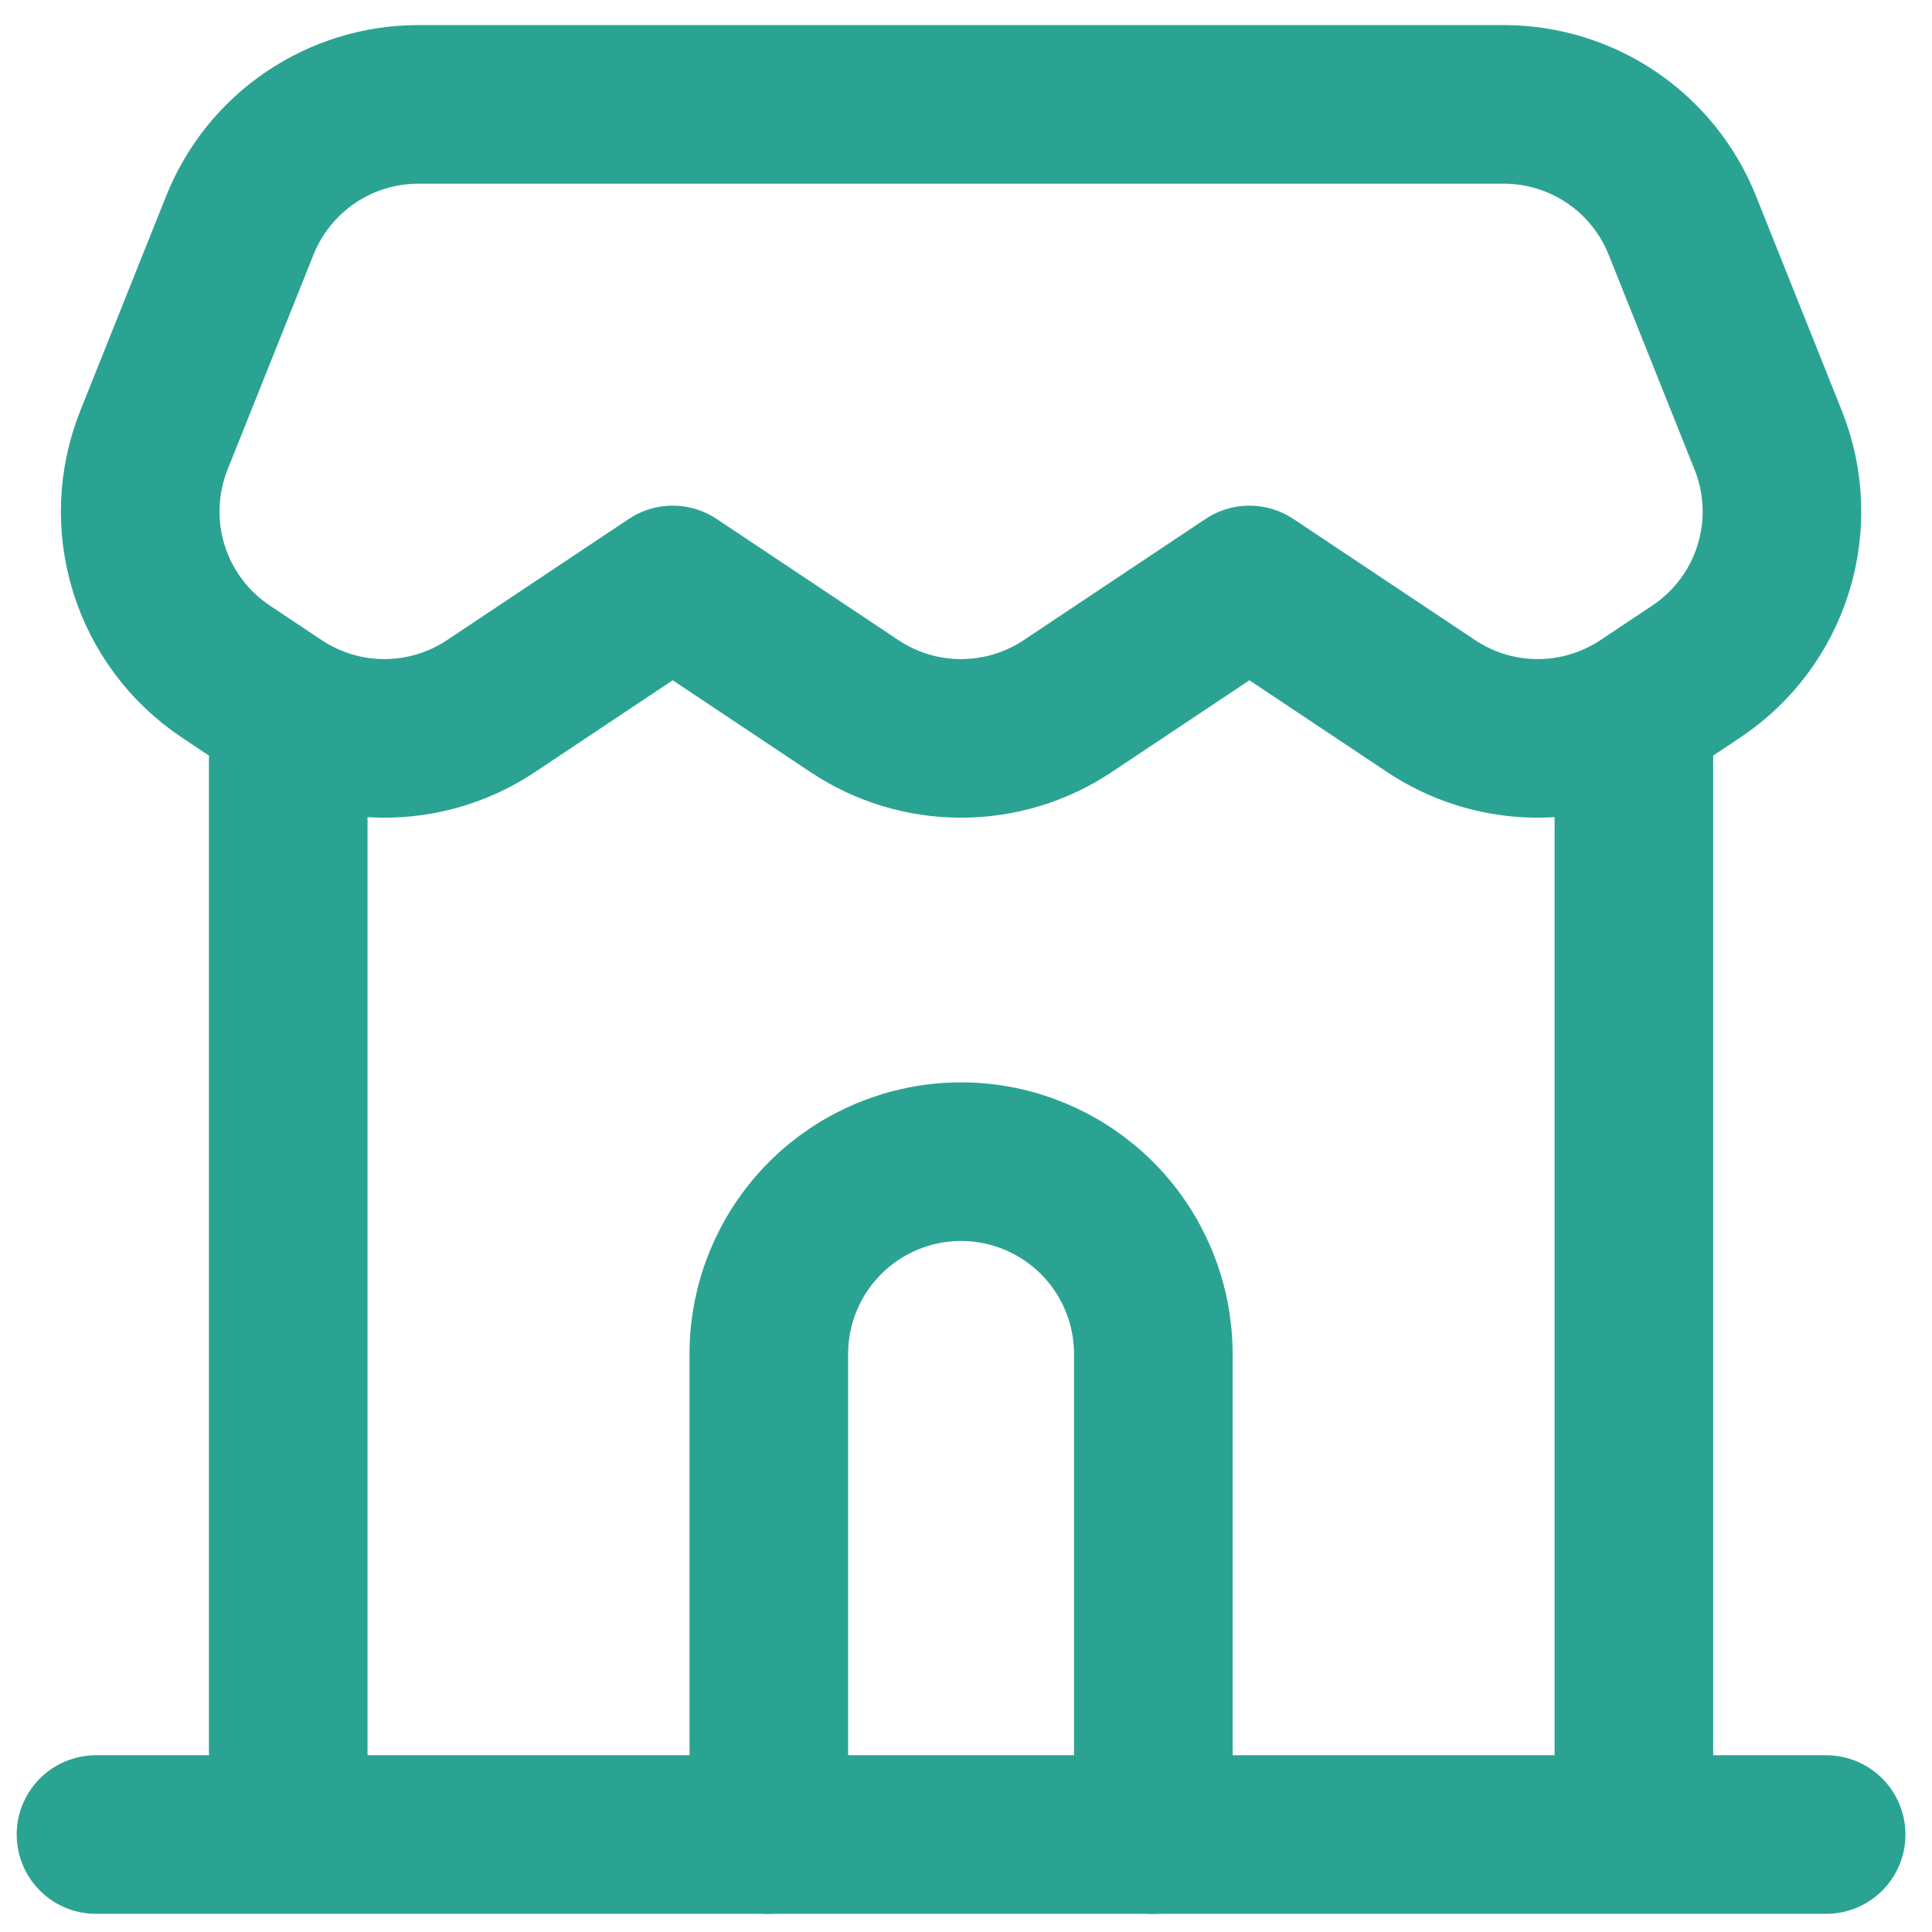<svg xmlns="http://www.w3.org/2000/svg" width="67" height="67" viewBox="0 0 67 67" fill="none"><path d="M3.329 63.62H9.996M9.996 63.62H56.662M9.996 63.62V24.713M63.329 63.62H56.662M56.662 63.62V24.713M9.996 24.713C9.871 24.641 9.749 24.566 9.629 24.486L7.829 23.286C6.557 22.438 5.615 21.177 5.161 19.716C4.708 18.255 4.771 16.683 5.339 15.263L8.319 7.81C8.814 6.573 9.668 5.512 10.772 4.766C11.875 4.019 13.177 3.62 14.509 3.62H52.149C53.481 3.62 54.783 4.019 55.887 4.766C56.99 5.512 57.844 6.573 58.339 7.81L61.319 15.263C61.888 16.683 61.95 18.255 61.497 19.716C61.044 21.177 60.102 22.438 58.829 23.286L57.029 24.486C56.909 24.566 56.787 24.641 56.662 24.713M9.996 24.713C11.073 25.335 12.302 25.643 13.545 25.603C14.788 25.563 15.995 25.176 17.029 24.486L23.329 20.286L29.629 24.486C30.725 25.217 32.012 25.607 33.329 25.607C34.646 25.607 35.934 25.217 37.029 24.486L43.329 20.286L49.629 24.486C50.664 25.176 51.87 25.563 53.113 25.603C54.356 25.643 55.586 25.335 56.662 24.713" stroke="#2BA392" stroke-width="5.5" stroke-linecap="round" stroke-linejoin="round"></path><path d="M39.996 63.62V46.953C39.996 45.185 39.293 43.489 38.043 42.239C36.793 40.989 35.097 40.286 33.329 40.286C31.561 40.286 29.865 40.989 28.615 42.239C27.365 43.489 26.662 45.185 26.662 46.953V63.62" stroke="#2BA392" stroke-width="5.5" stroke-linecap="round" stroke-linejoin="round"></path></svg>